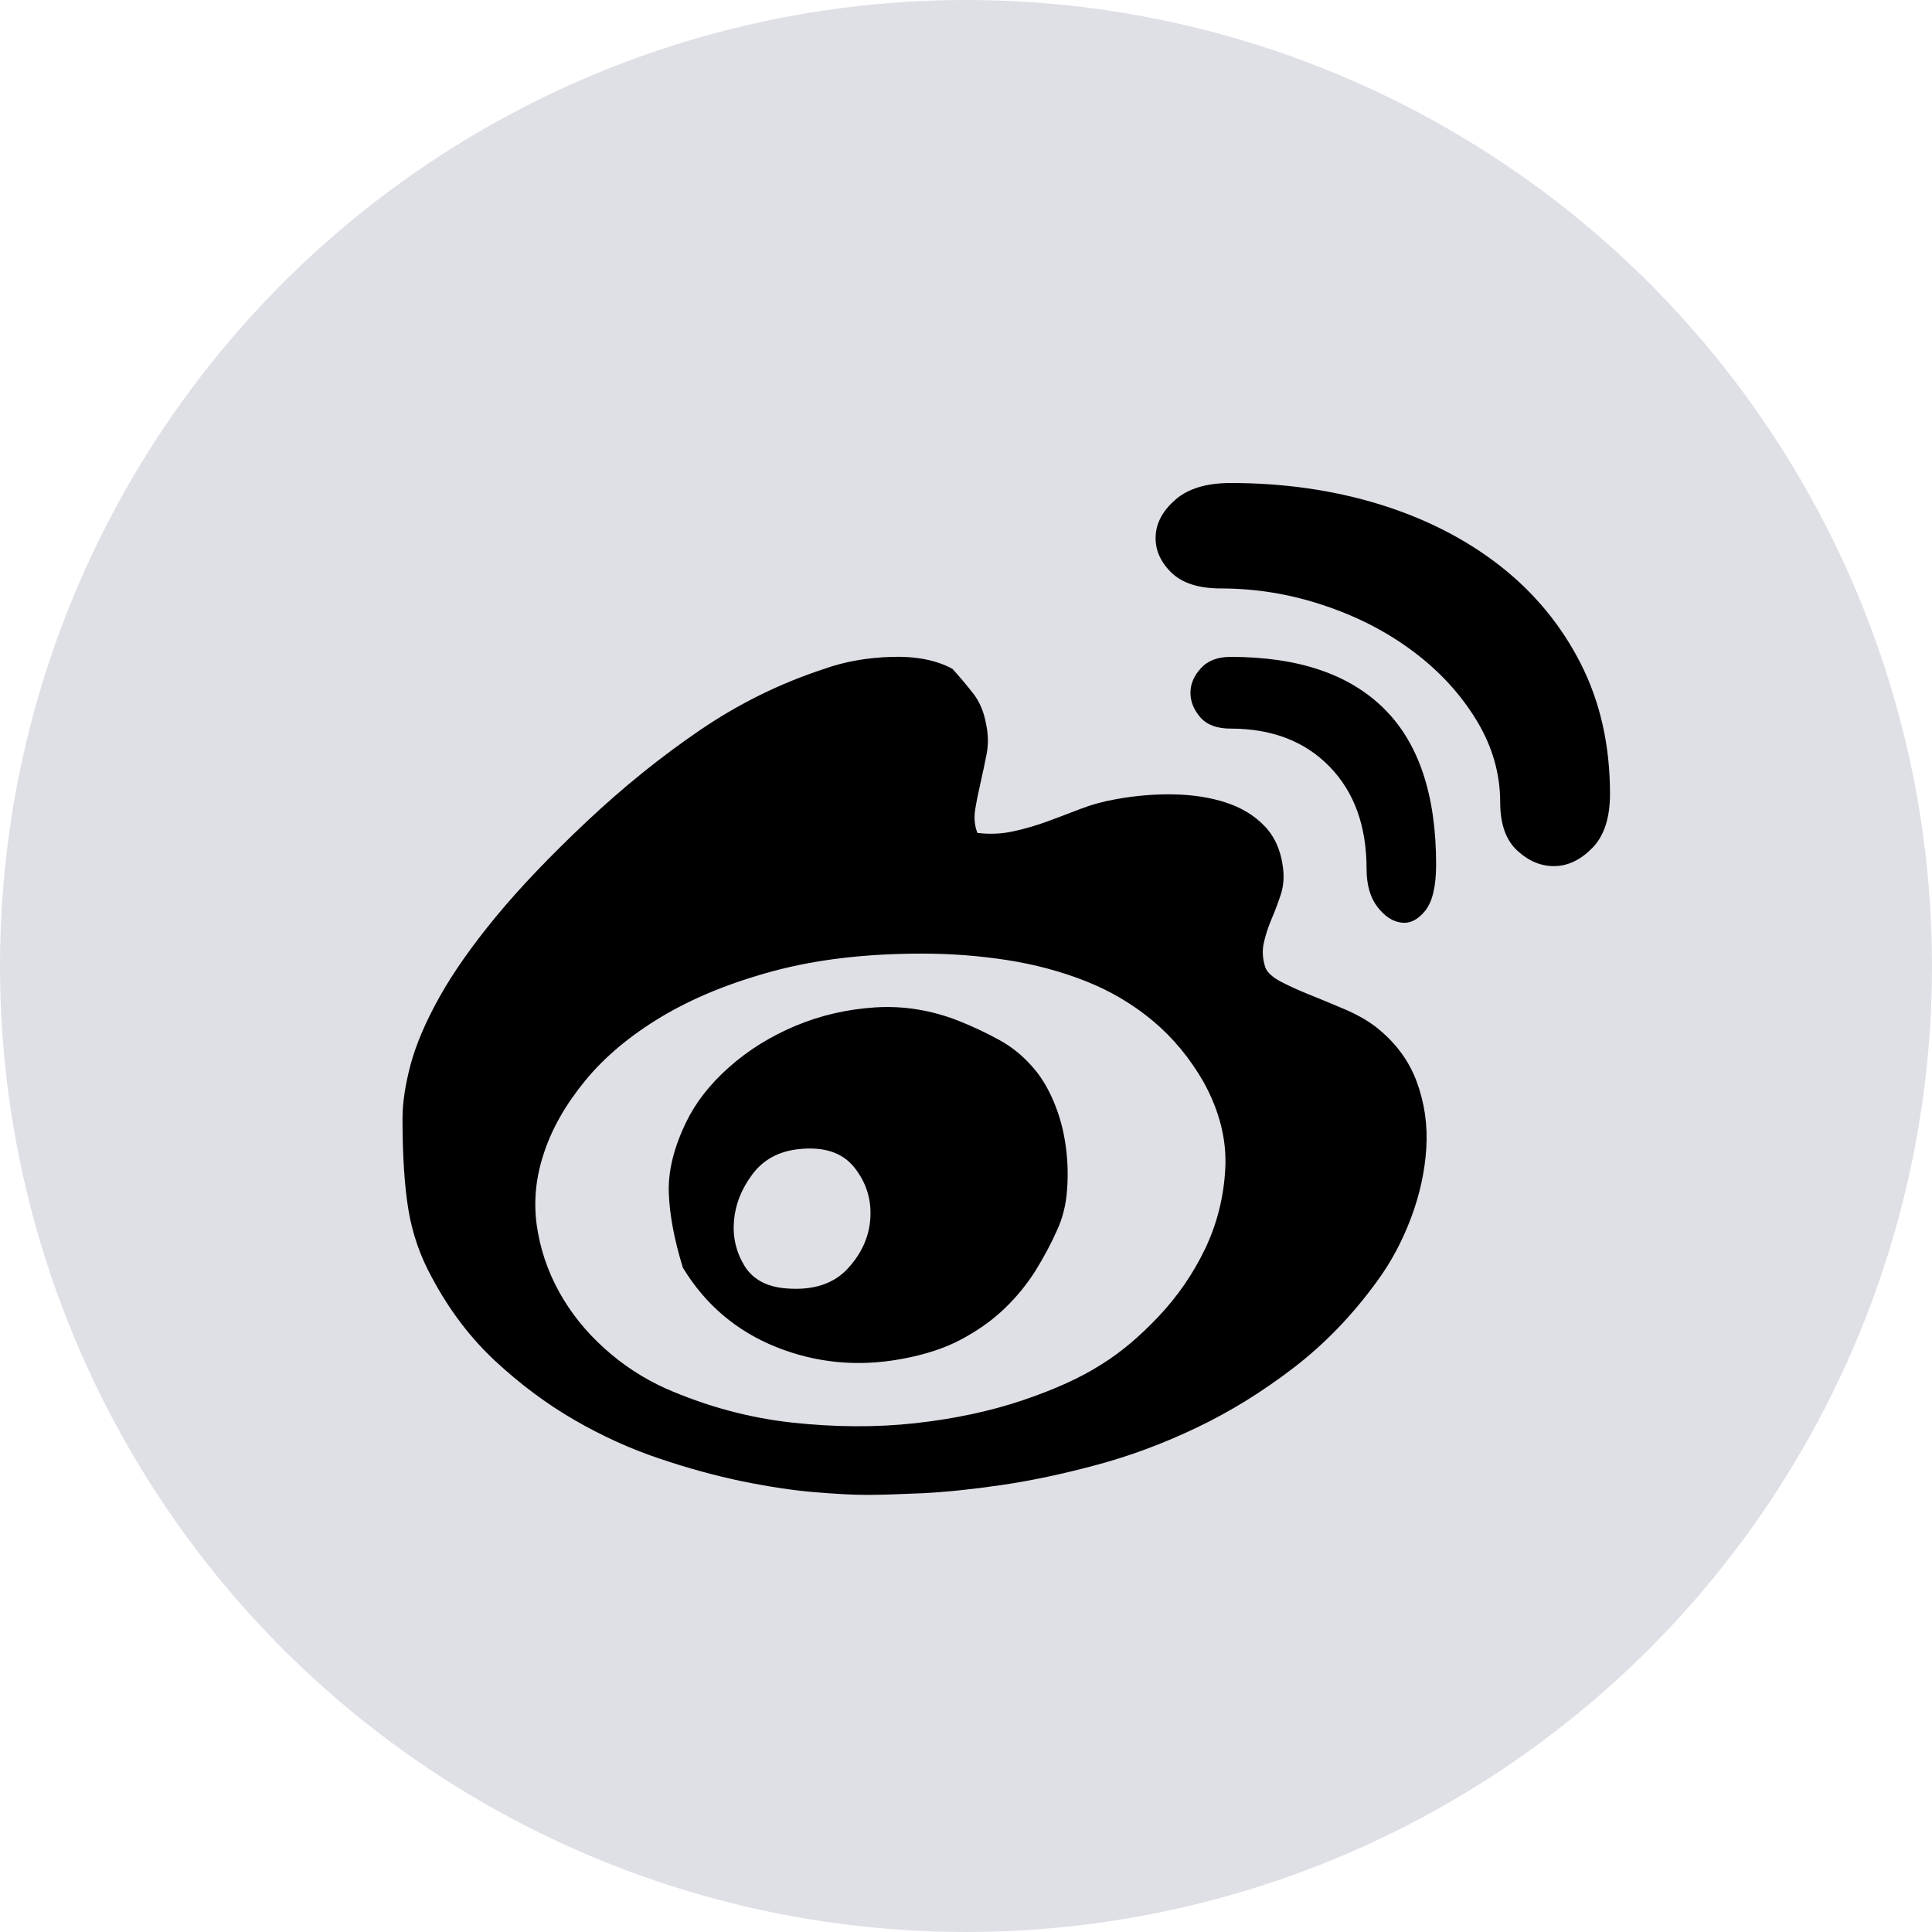 <?xml version="1.0" encoding="UTF-8"?>
<svg width="24px" height="24px" viewBox="0 0 24 24" version="1.1" xmlns="http://www.w3.org/2000/svg" xmlns:xlink="http://www.w3.org/1999/xlink">
    <title>微博</title>
    <g id="全球招商门户" stroke="none" stroke-width="1" fill="none" fill-rule="evenodd">
        <g id="自营招商门户-首页" transform="translate(-1160, -6052)">
            <g id="编组-32备份" transform="translate(0, 5560)">
                <g id="编组-8" transform="translate(680, 462)">
                    <g id="编组-24" transform="translate(96, 30)">
                        <g id="微博" transform="translate(384, 0)">
                            <circle id="椭圆形备份-4" fill="#DEE0E6" cx="12" cy="12" r="12"></circle>
                            <g id="新浪微博" transform="translate(5, 6)" fill="#000000" fill-rule="nonzero">
                                <path d="M12.084,6.751 C12.327,6.94 12.498,7.167 12.597,7.432 C12.696,7.698 12.736,7.975 12.718,8.263 C12.7,8.551 12.637,8.839 12.529,9.127 C12.421,9.415 12.282,9.676 12.111,9.91 C11.805,10.333 11.458,10.693 11.071,10.99 C10.684,11.287 10.284,11.535 9.869,11.733 C9.455,11.931 9.039,12.086 8.621,12.198 C8.202,12.311 7.808,12.394 7.439,12.448 C7.07,12.502 6.739,12.536 6.447,12.55 C6.154,12.563 5.927,12.57 5.765,12.57 C5.603,12.57 5.387,12.559 5.117,12.536 C4.847,12.514 4.548,12.468 4.219,12.401 C3.891,12.333 3.546,12.239 3.186,12.117 C2.826,11.996 2.475,11.836 2.133,11.638 C1.791,11.44 1.465,11.197 1.154,10.909 C0.844,10.621 0.581,10.275 0.365,9.869 C0.221,9.608 0.124,9.329 0.074,9.032 C0.025,8.735 0,8.357 0,7.898 C0,7.7 0.034,7.475 0.101,7.223 C0.169,6.971 0.288,6.692 0.459,6.386 C0.63,6.08 0.864,5.747 1.161,5.387 C1.458,5.027 1.836,4.631 2.295,4.199 C2.745,3.776 3.211,3.4 3.693,3.072 C4.174,2.743 4.689,2.489 5.239,2.309 C5.491,2.219 5.77,2.169 6.076,2.16 C6.382,2.151 6.634,2.201 6.832,2.309 C6.922,2.408 7.007,2.509 7.088,2.613 C7.169,2.716 7.223,2.844 7.25,2.997 C7.277,3.123 7.279,3.245 7.257,3.362 C7.234,3.479 7.21,3.596 7.183,3.713 C7.156,3.83 7.133,3.942 7.115,4.05 C7.097,4.158 7.106,4.257 7.142,4.347 C7.295,4.365 7.444,4.359 7.588,4.327 C7.732,4.296 7.871,4.255 8.006,4.206 C8.141,4.156 8.279,4.104 8.418,4.05 C8.558,3.996 8.704,3.956 8.857,3.929 C9.1,3.884 9.341,3.864 9.579,3.868 C9.818,3.873 10.034,3.906 10.227,3.969 C10.421,4.032 10.581,4.129 10.707,4.26 C10.833,4.39 10.909,4.559 10.936,4.766 C10.954,4.892 10.945,5.009 10.909,5.117 C10.873,5.225 10.835,5.326 10.794,5.421 C10.754,5.515 10.722,5.612 10.7,5.711 C10.677,5.81 10.684,5.914 10.72,6.022 C10.747,6.085 10.812,6.143 10.916,6.197 C11.019,6.251 11.139,6.305 11.274,6.359 C11.409,6.413 11.55,6.472 11.699,6.535 C11.847,6.598 11.976,6.67 12.084,6.751 Z M8.681,10.95 C8.915,10.806 9.152,10.608 9.39,10.356 C9.629,10.104 9.822,9.822 9.971,9.512 C10.119,9.201 10.203,8.868 10.221,8.513 C10.239,8.157 10.149,7.799 9.95,7.439 C9.779,7.142 9.57,6.89 9.323,6.683 C9.075,6.476 8.798,6.312 8.492,6.19 C8.186,6.069 7.86,5.981 7.514,5.927 C7.167,5.873 6.814,5.846 6.454,5.846 C5.761,5.846 5.146,5.918 4.611,6.062 C4.075,6.206 3.612,6.395 3.22,6.629 C2.829,6.863 2.511,7.129 2.268,7.426 C2.025,7.723 1.854,8.024 1.755,8.33 C1.656,8.627 1.627,8.922 1.667,9.215 C1.708,9.507 1.8,9.784 1.944,10.045 C2.088,10.306 2.275,10.54 2.505,10.747 C2.734,10.954 2.988,11.121 3.267,11.247 C3.78,11.472 4.305,11.613 4.84,11.672 C5.376,11.73 5.887,11.733 6.373,11.679 C6.859,11.625 7.302,11.53 7.703,11.395 C8.103,11.26 8.429,11.112 8.681,10.95 L8.681,10.95 Z M6.913,6.683 C7.093,6.755 7.264,6.836 7.426,6.926 C7.588,7.016 7.732,7.138 7.858,7.291 C7.948,7.399 8.027,7.534 8.094,7.696 C8.162,7.858 8.209,8.031 8.236,8.216 C8.263,8.4 8.27,8.587 8.256,8.776 C8.243,8.965 8.2,9.136 8.128,9.289 C8.056,9.451 7.968,9.615 7.865,9.782 C7.761,9.948 7.635,10.104 7.486,10.248 C7.338,10.392 7.16,10.52 6.953,10.632 C6.746,10.745 6.494,10.828 6.197,10.882 C5.657,10.981 5.14,10.932 4.644,10.734 C4.149,10.536 3.762,10.207 3.483,9.748 C3.375,9.397 3.317,9.086 3.308,8.816 C3.299,8.546 3.371,8.254 3.524,7.939 C3.641,7.696 3.819,7.468 4.057,7.257 C4.296,7.045 4.57,6.874 4.881,6.744 C5.191,6.613 5.522,6.537 5.873,6.514 C6.224,6.492 6.571,6.548 6.913,6.683 Z M4.766,10.005 C5.099,10.032 5.353,9.95 5.529,9.761 C5.704,9.572 5.799,9.361 5.812,9.127 C5.826,8.893 5.758,8.684 5.61,8.499 C5.461,8.315 5.23,8.24 4.914,8.276 C4.671,8.303 4.482,8.407 4.347,8.587 C4.212,8.767 4.136,8.958 4.118,9.161 C4.1,9.363 4.143,9.55 4.246,9.721 C4.35,9.892 4.523,9.986 4.766,10.005 Z M10.288,0 C10.945,0 11.559,0.088 12.131,0.263 C12.703,0.439 13.202,0.693 13.63,1.026 C14.057,1.359 14.392,1.764 14.635,2.241 C14.878,2.718 15,3.258 15,3.861 C15,4.158 14.928,4.381 14.784,4.53 C14.64,4.678 14.485,4.755 14.318,4.759 C14.152,4.764 13.996,4.701 13.852,4.57 C13.708,4.44 13.636,4.239 13.636,3.969 C13.636,3.609 13.537,3.267 13.339,2.943 C13.141,2.619 12.88,2.336 12.556,2.093 C12.232,1.85 11.861,1.658 11.442,1.519 C11.024,1.379 10.599,1.31 10.167,1.31 C9.887,1.31 9.68,1.242 9.545,1.107 C9.41,0.972 9.347,0.821 9.356,0.655 C9.365,0.488 9.449,0.338 9.606,0.203 C9.764,0.068 9.991,0 10.288,0 L10.288,0 Z M10.288,2.16 C11.125,2.16 11.76,2.374 12.192,2.802 C12.624,3.229 12.84,3.875 12.84,4.739 C12.84,5.009 12.795,5.2 12.705,5.313 C12.615,5.425 12.516,5.475 12.408,5.461 C12.3,5.448 12.201,5.383 12.111,5.266 C12.021,5.149 11.976,4.991 11.976,4.793 C11.976,4.262 11.823,3.839 11.517,3.524 C11.211,3.209 10.801,3.051 10.288,3.051 C10.117,3.051 9.991,3.004 9.91,2.91 C9.829,2.815 9.788,2.714 9.788,2.606 C9.788,2.498 9.831,2.396 9.917,2.302 C10.002,2.207 10.126,2.16 10.288,2.16 L10.288,2.16 Z" id="形状"></path>
                            </g>
                        </g>
                    </g>
                </g>
            </g>
        </g>
    </g>
</svg>